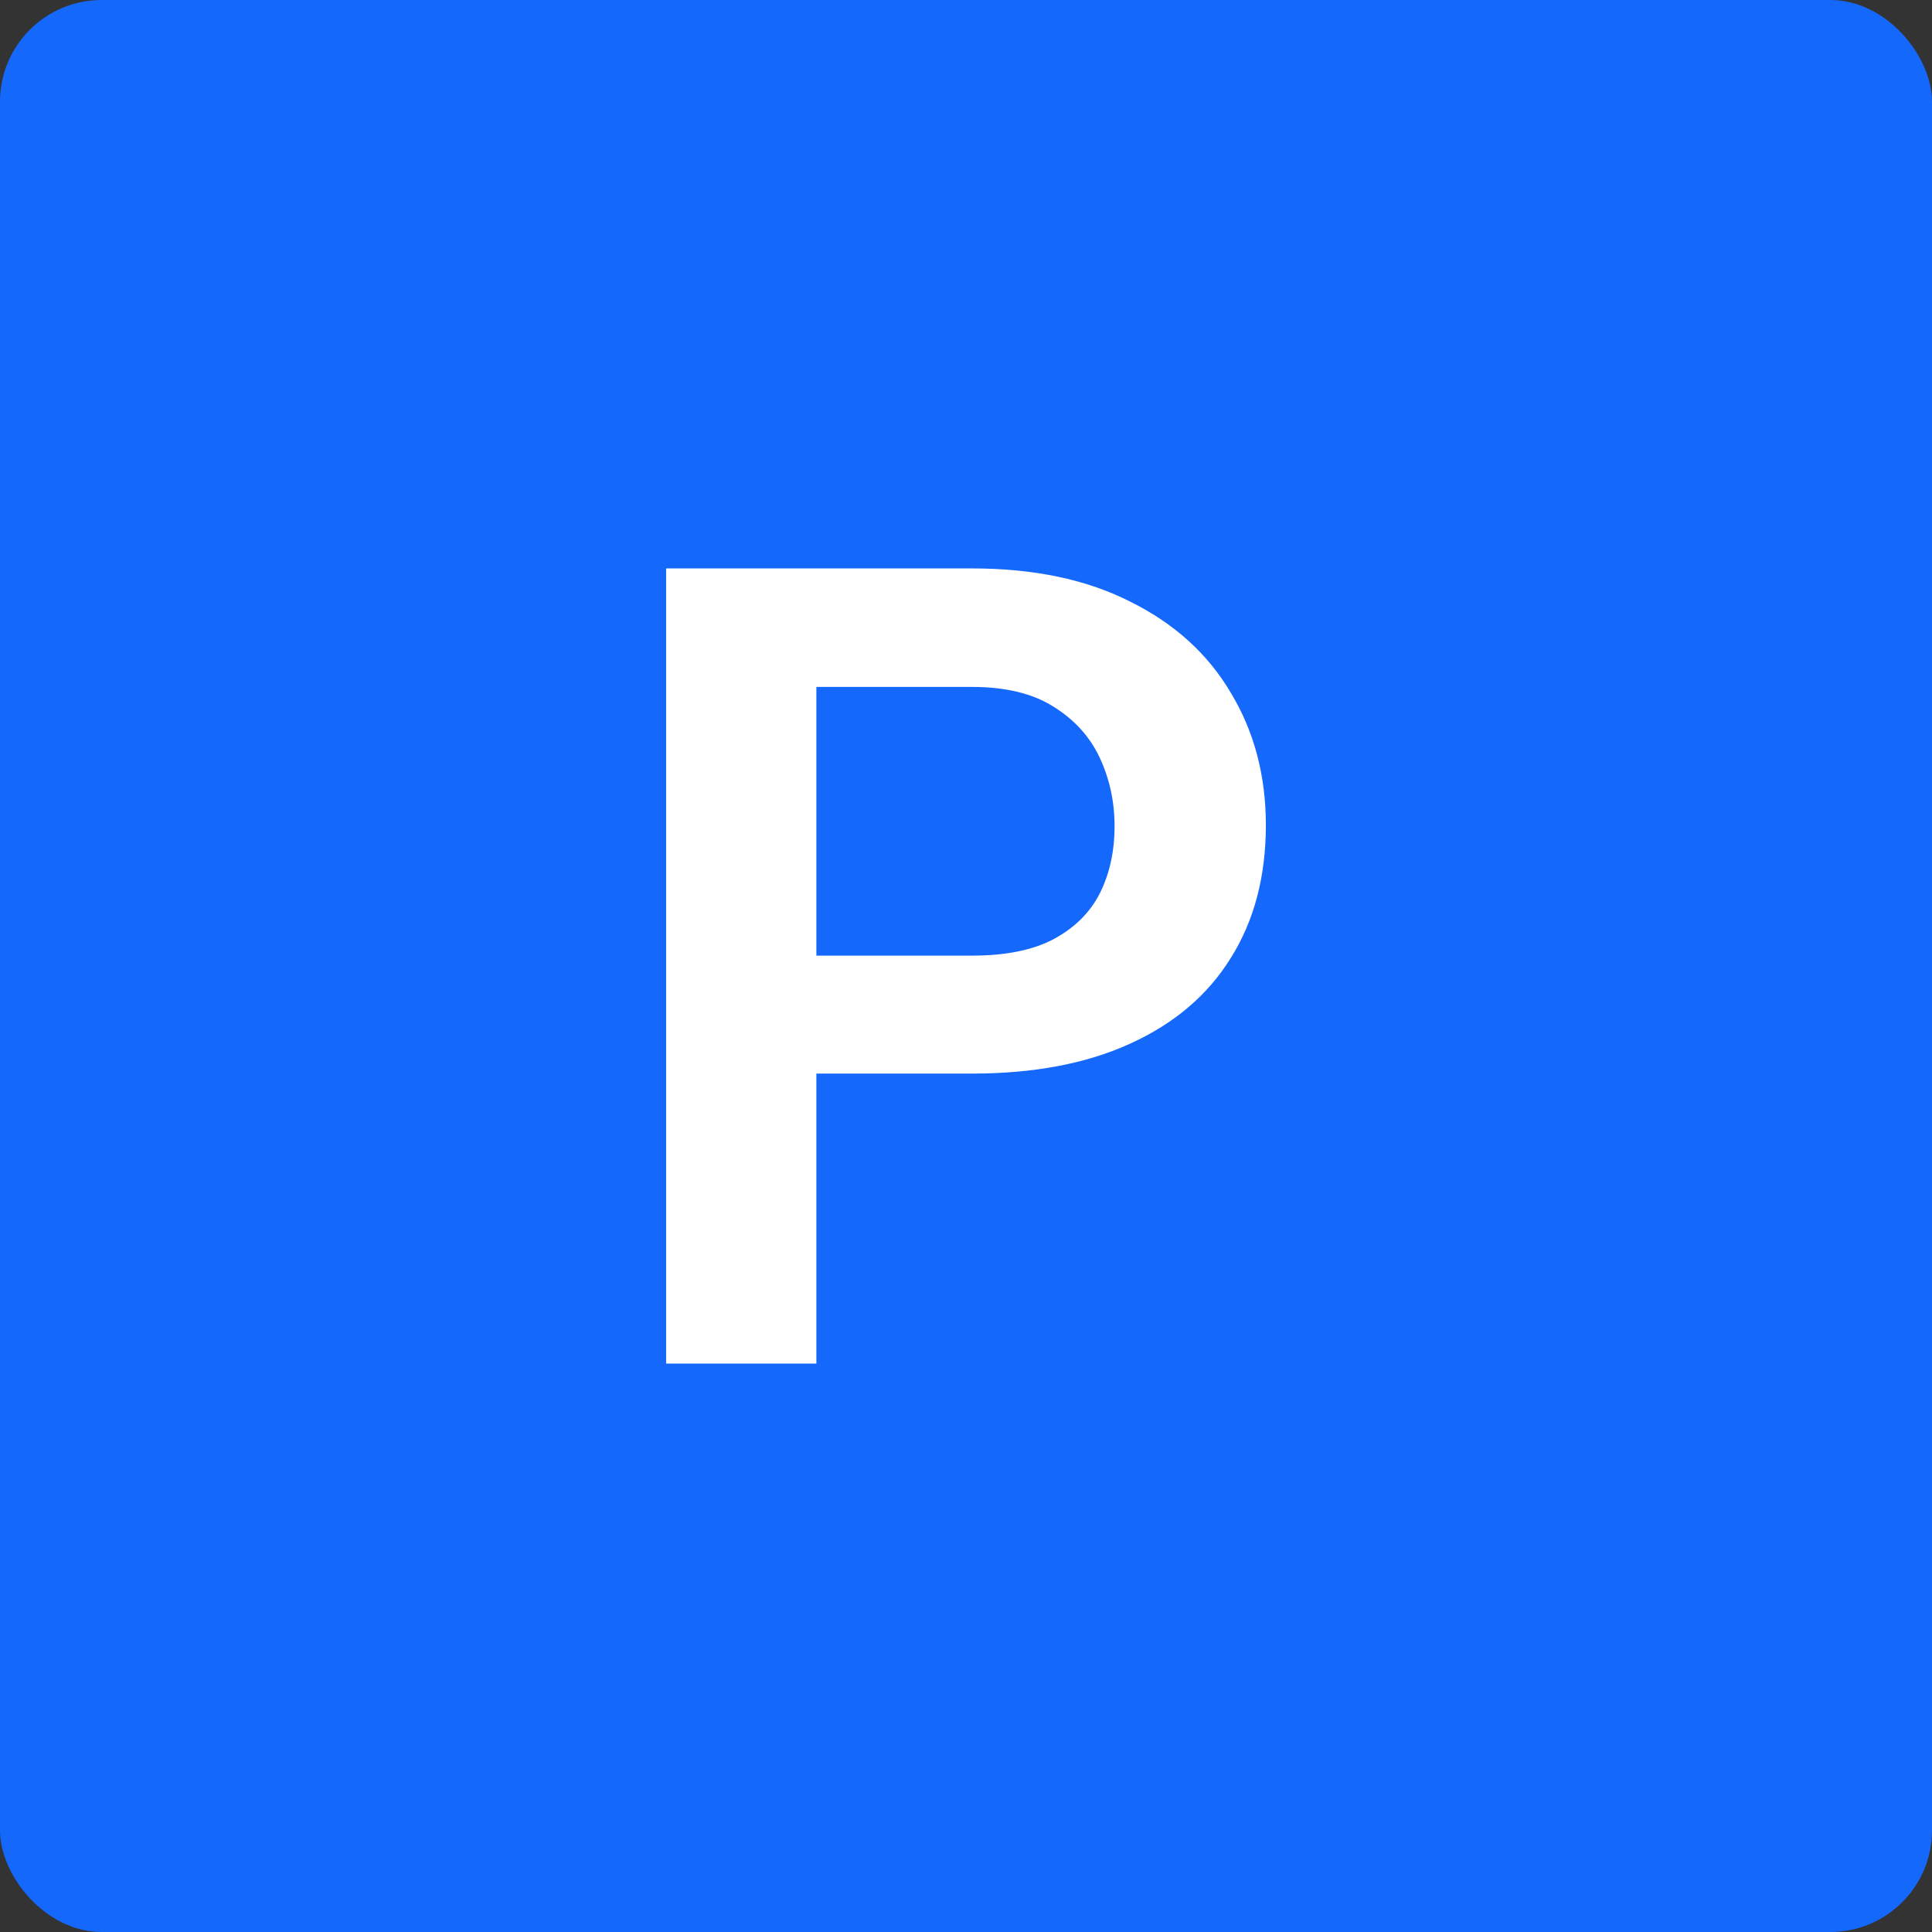 <svg width="38" height="38" viewBox="0 0 38 38" fill="none" xmlns="http://www.w3.org/2000/svg">
<rect x="0" y="0" width="38" height="38" fill="#333333" stroke="none"/>
<rect width="38" height="38" rx="2" fill="#1468FC"/>
<path d="M19.118 21.116H15.09V18.796H19.118C19.777 18.796 20.311 18.689 20.719 18.474C21.134 18.252 21.439 17.951 21.632 17.571C21.825 17.185 21.922 16.744 21.922 16.25C21.922 15.77 21.825 15.323 21.632 14.907C21.439 14.492 21.134 14.155 20.719 13.898C20.311 13.64 19.777 13.511 19.118 13.511H16.057V26.82H13.102V11.18H19.118C20.336 11.18 21.374 11.398 22.233 11.835C23.1 12.265 23.759 12.863 24.21 13.629C24.668 14.388 24.898 15.255 24.898 16.229C24.898 17.238 24.668 18.108 24.21 18.839C23.759 19.569 23.1 20.131 22.233 20.525C21.374 20.919 20.336 21.116 19.118 21.116Z" fill="white"/>
</svg>
